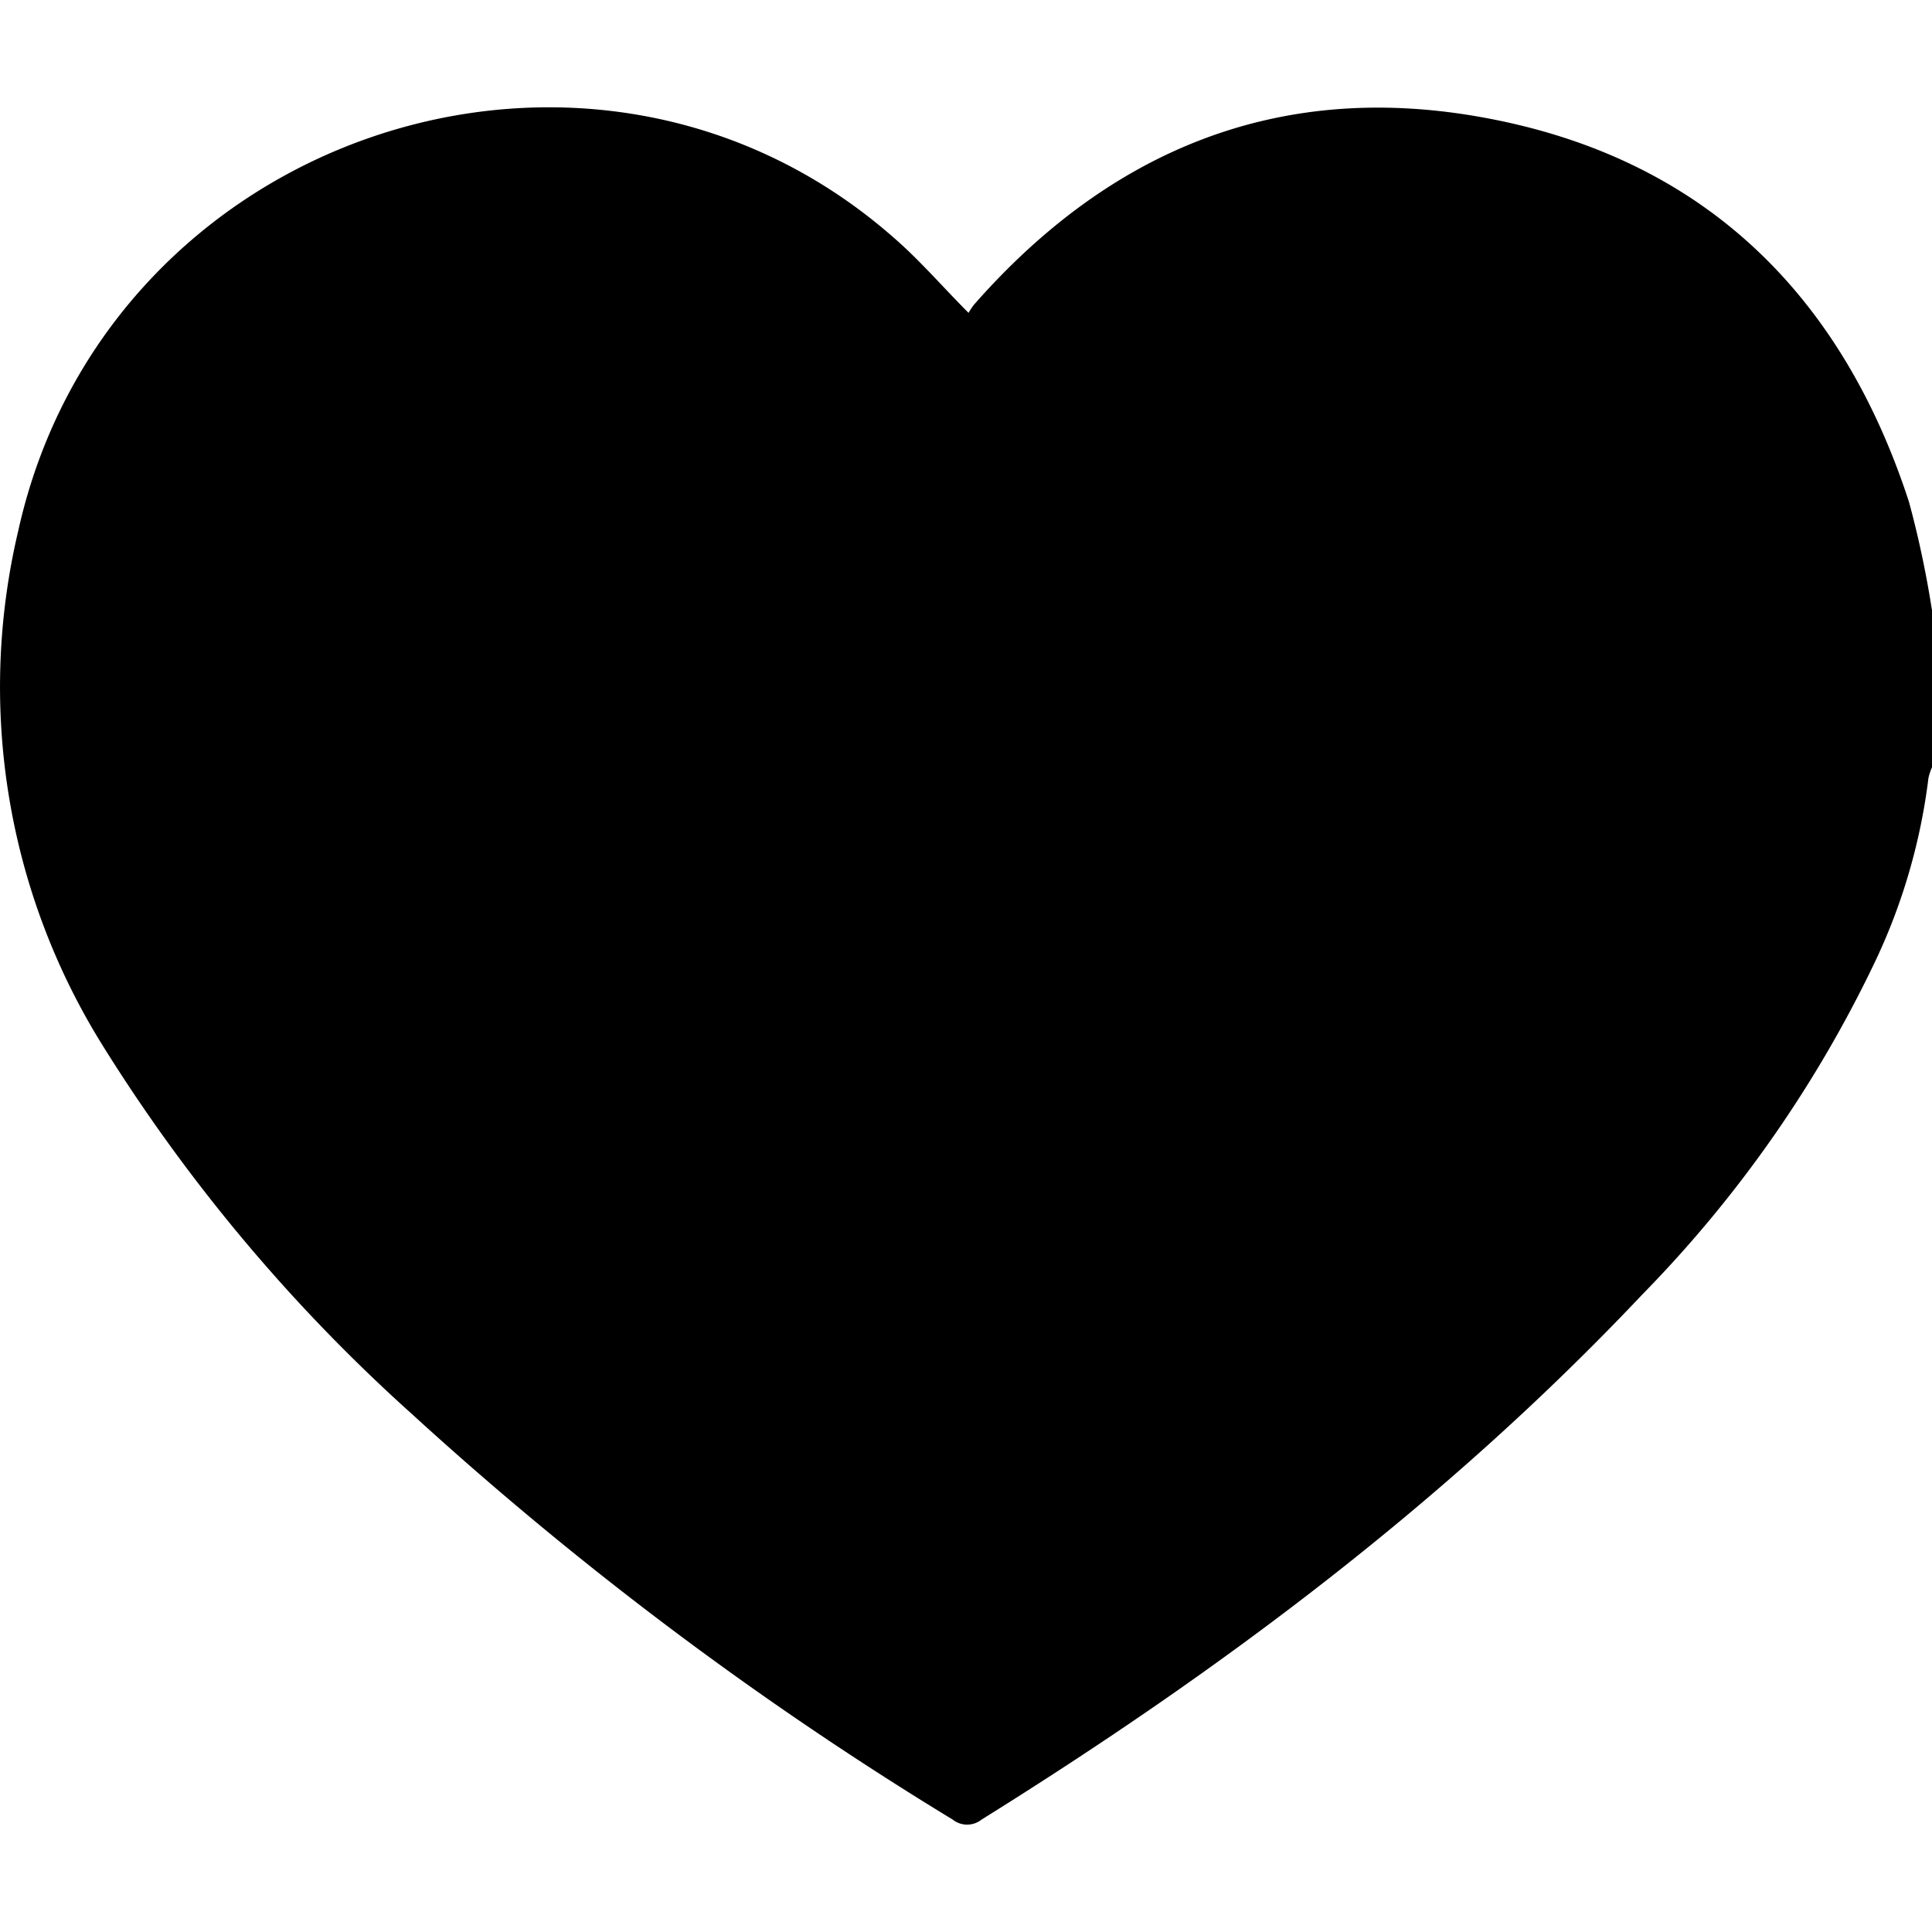 <svg viewBox="0 0 18.001 18.001" xmlns="http://www.w3.org/2000/svg">
  <path d="M18.001 5.682v1.467a.534.534 0 00-.033.1 5.573 5.573 0 01-.486 1.687 11.497 11.497 0 01-2.181 3.126c-1.824 1.932-3.922 3.5-6.156 4.892a.216.216 0 01-.268 0 32.558 32.558 0 01-5.04-3.78 15.931 15.931 0 01-2.885-3.44A6.315 6.315 0 01.169 4.95c.817-3.702 5.342-5.214 8.16-2.734.242.21.454.457.695.699a.791.791 0 01.049-.074c1.26-1.435 2.817-2.077 4.68-1.758 2.043.349 3.382 1.592 4.033 3.592.09.33.161.667.214 1.006"/>
</svg>
